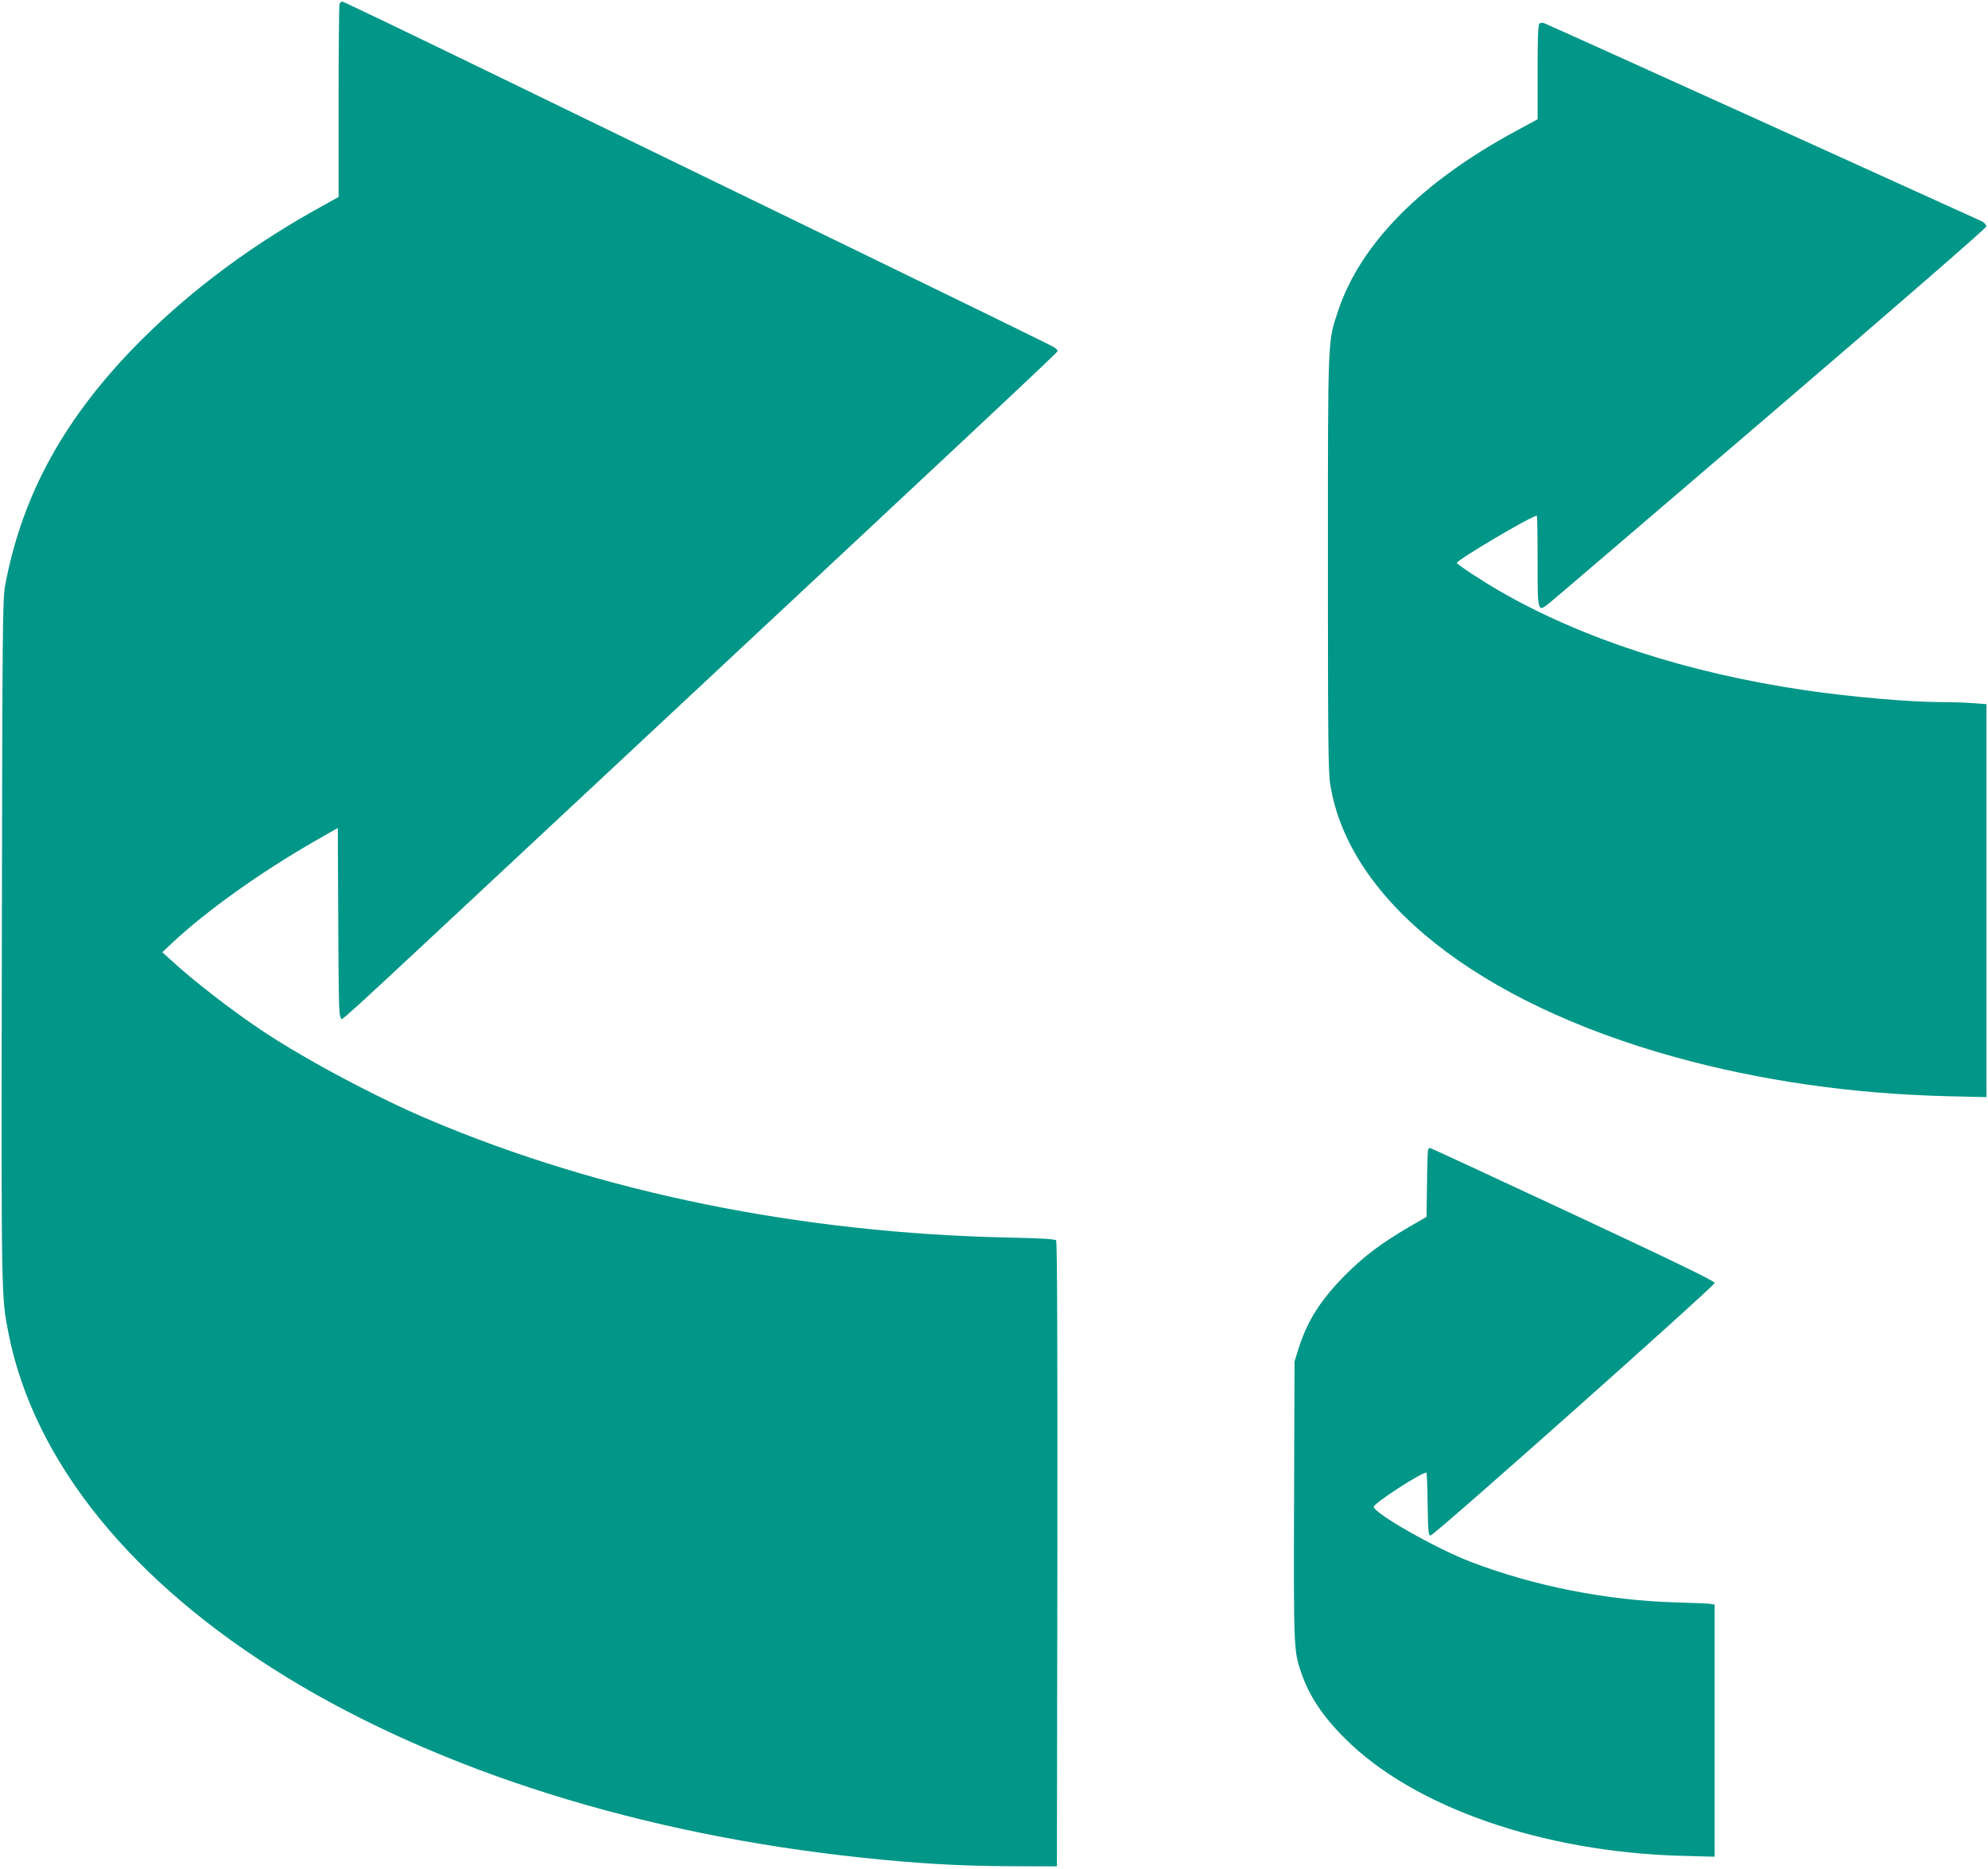 <?xml version="1.0" standalone="no"?>
<!DOCTYPE svg PUBLIC "-//W3C//DTD SVG 20010904//EN"
 "http://www.w3.org/TR/2001/REC-SVG-20010904/DTD/svg10.dtd">
<svg version="1.0" xmlns="http://www.w3.org/2000/svg"
 width="1280pt" height="1203pt" viewBox="0 0 1280 1203"
 preserveAspectRatio="xMidYMid meet">
<g transform="translate(0,1203) scale(0.1,-0.1)"
fill="#009688" stroke="none">
<path d="M2186 12004 c-3 -9 -6 -292 -6 -629 l0 -613 -77 -43 c-465 -253 -861
-546 -1198 -883 -486 -487 -763 -989 -872 -1576 -16 -88 -18 -247 -21 -2290
-4 -2321 -4 -2286 43 -2525 164 -825 792 -1601 1790 -2212 992 -606 2290
-1013 3705 -1162 358 -38 622 -53 940 -55 l315 -1 3 2009 c1 1317 -1 2013 -8
2021 -7 8 -96 14 -307 18 -1341 29 -2623 290 -3728 758 -337 142 -812 395
-1085 579 -194 130 -437 318 -580 450 l-55 50 65 61 c221 207 571 456 920 656
l145 83 3 -604 c2 -510 4 -606 16 -616 18 -14 -150 -168 1391 1270 2698 2518
3225 3011 3225 3020 0 5 -11 17 -24 25 -13 9 -610 301 -1327 649 -717 348
-1740 846 -2274 1105 -533 259 -975 471 -981 471 -7 0 -15 -7 -18 -16z"/>
<path d="M9911 11877 c-8 -8 -11 -102 -11 -313 l0 -302 -137 -74 c-610 -329
-1002 -725 -1147 -1158 -68 -204 -66 -150 -66 -1625 0 -1139 2 -1344 15 -1425
119 -745 952 -1404 2219 -1755 551 -152 1131 -236 1754 -252 l252 -6 0 1265 0
1265 -82 6 c-46 4 -137 7 -203 7 -207 0 -585 33 -880 76 -757 111 -1438 332
-1971 640 -106 61 -274 171 -274 180 0 19 482 304 515 304 3 0 5 -130 5 -289
0 -331 0 -332 69 -279 23 18 667 569 1431 1223 816 699 1389 1197 1389 1207 1
10 -12 24 -28 33 -35 17 -2786 1264 -2817 1275 -13 5 -26 4 -33 -3z"/>
<path d="M9195 4628 c-3 -7 -6 -107 -7 -222 l-3 -210 -113 -65 c-178 -104
-289 -188 -407 -306 -163 -163 -250 -301 -307 -486 l-23 -74 -3 -890 c-3 -944
-2 -972 44 -1107 52 -154 137 -283 283 -429 441 -442 1270 -731 2164 -756
l217 -6 0 811 0 812 -22 4 c-13 3 -111 7 -218 10 -453 12 -924 105 -1335 263
-223 86 -620 312 -620 353 0 22 304 220 339 220 3 0 7 -91 8 -202 3 -181 5
-203 19 -203 23 0 1829 1606 1829 1626 0 12 -250 133 -913 443 -502 234 -916
426 -920 426 -4 0 -10 -6 -12 -12z"/>
</g>
</svg>
